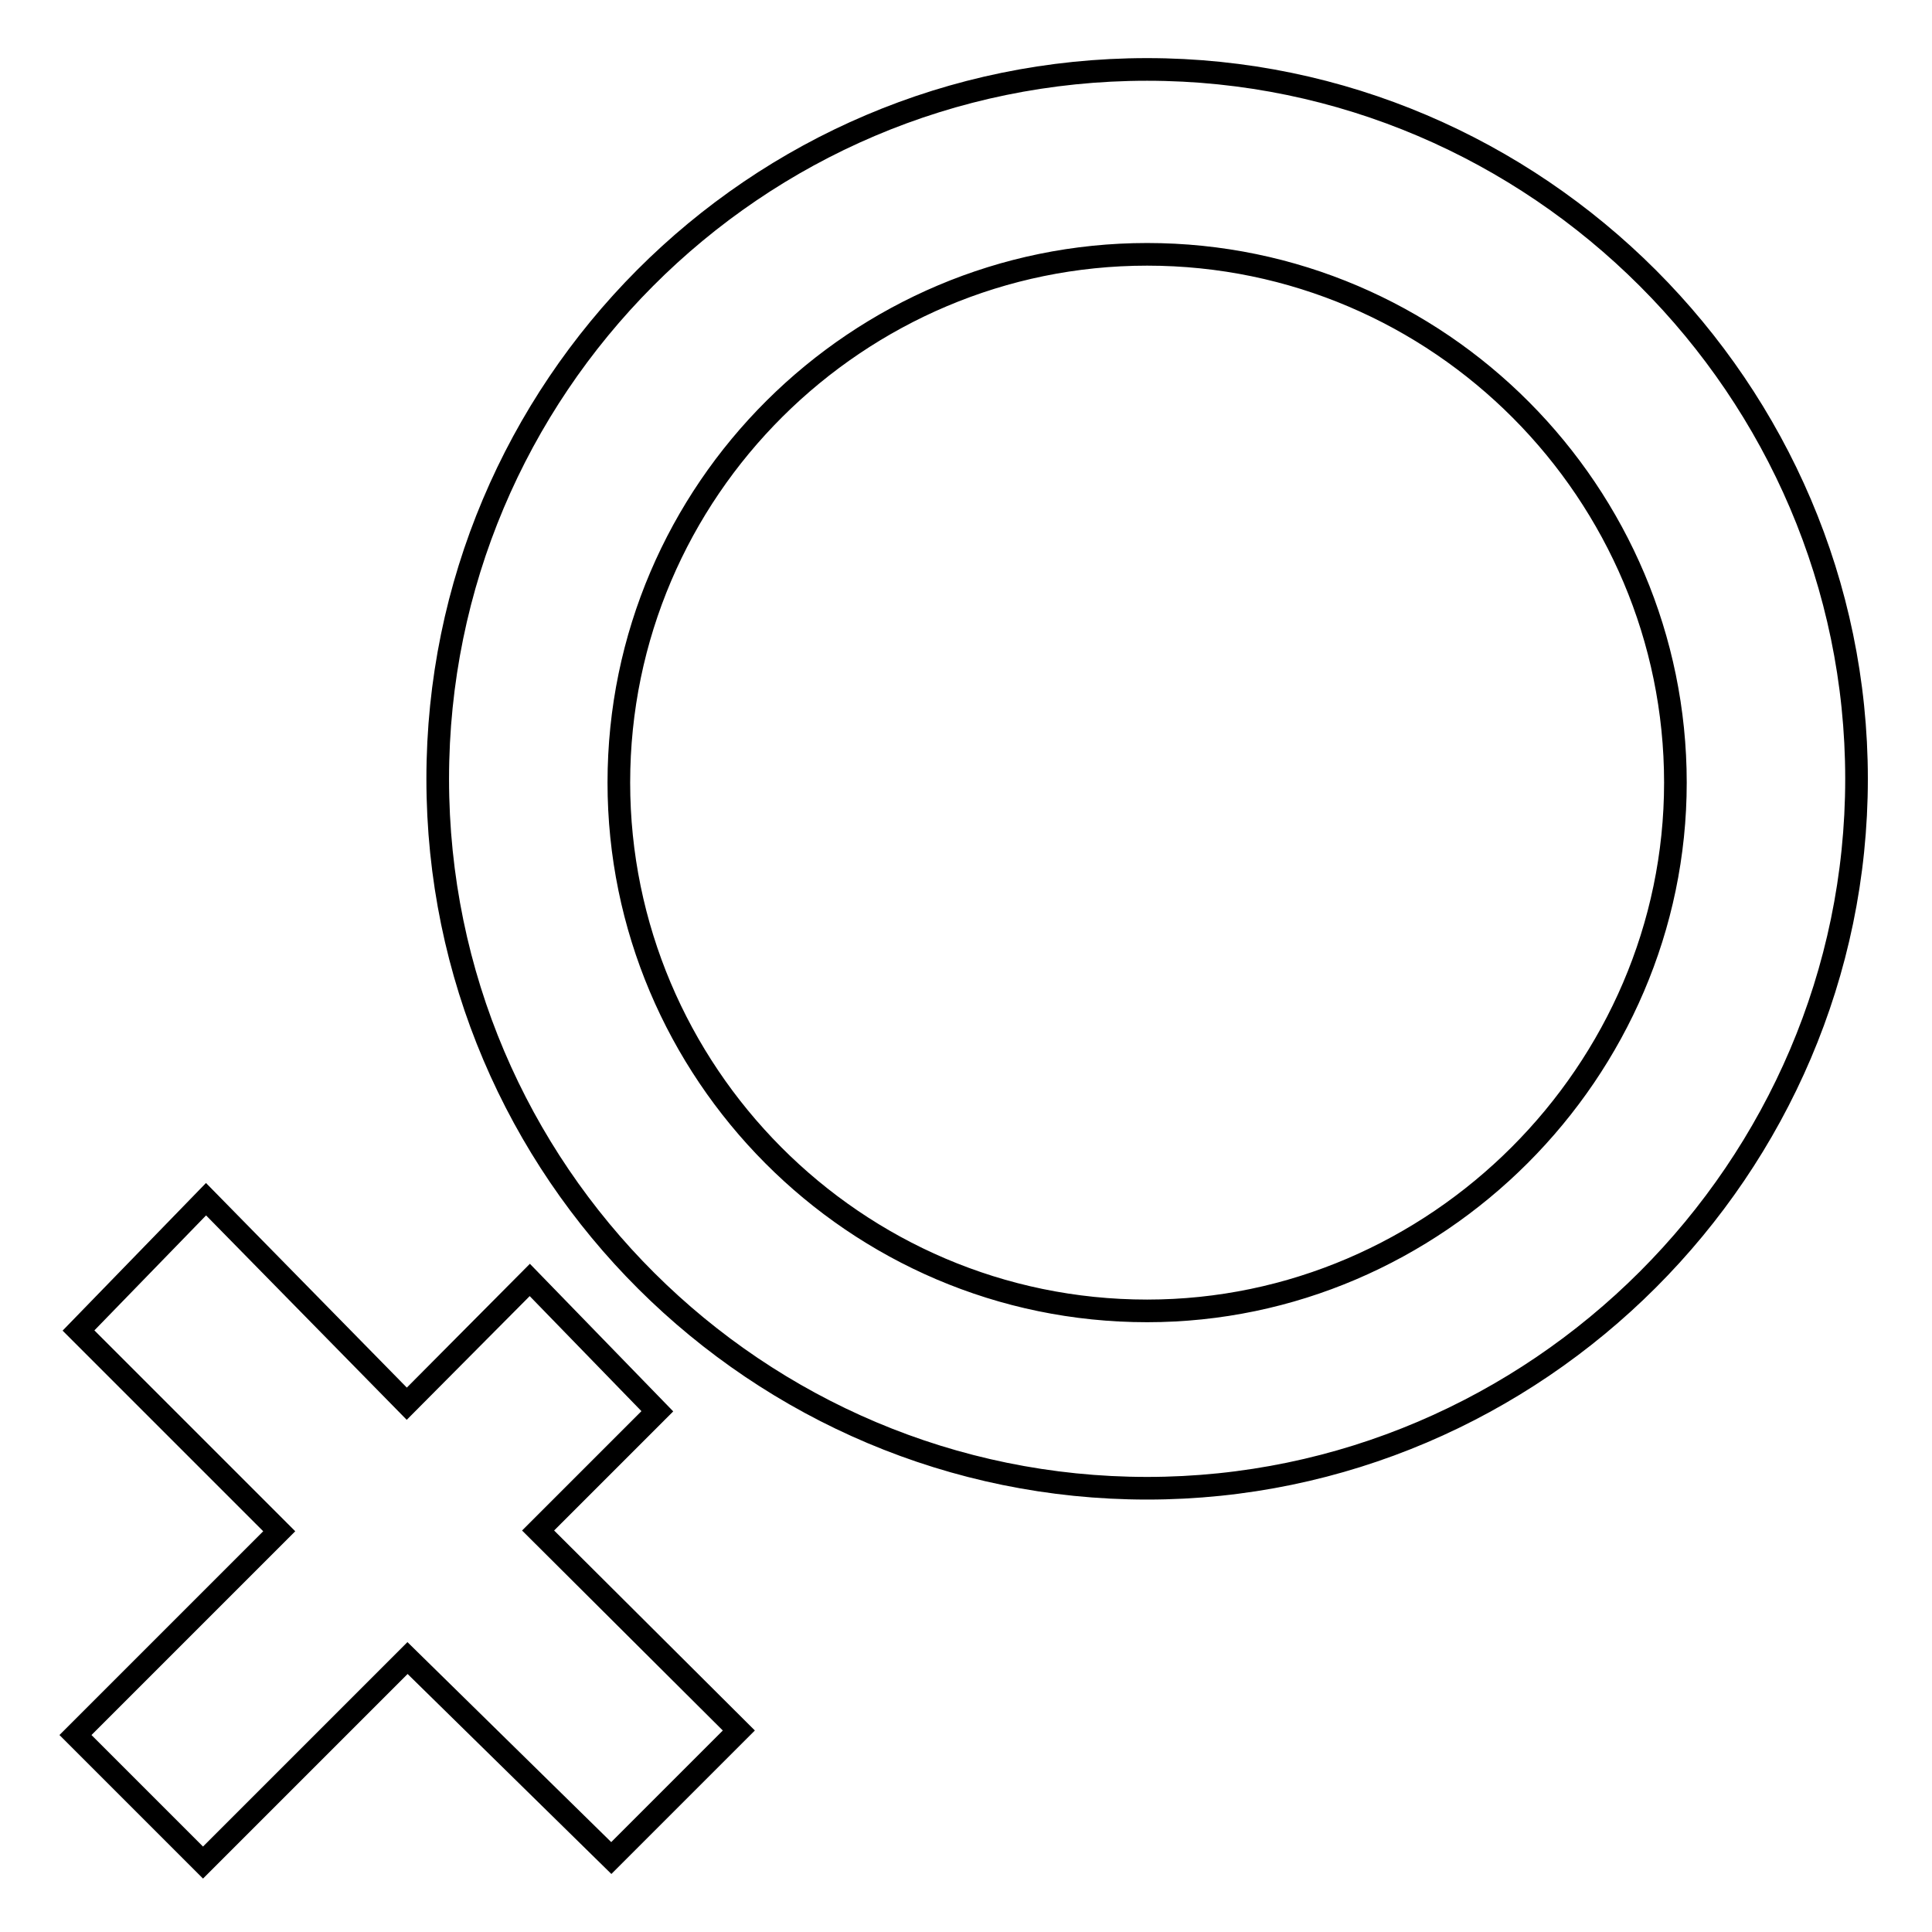 <?xml version="1.0" encoding="utf-8"?>
<!-- Svg Vector Icons : http://www.onlinewebfonts.com/icon -->
<!DOCTYPE svg PUBLIC "-//W3C//DTD SVG 1.1//EN" "http://www.w3.org/Graphics/SVG/1.1/DTD/svg11.dtd">
<svg version="1.1" xmlns="http://www.w3.org/2000/svg" xmlns:xlink="http://www.w3.org/1999/xlink" x="0px" y="0px" viewBox="0 0 256 256" enable-background="new 0 0 256 256" xml:space="preserve">
<g><g><path stroke-width="3" fill-opacity="0" stroke="#000000"  d="M152,9.2c-52.1,0-94,42.4-94,94c0,52.1,42.4,94,94,94c51.6,0,94-42.4,94-94C246,51.6,203.6,9.2,152,9.2z M152,173.7c-38.8,0-70-31.7-70-70c0-38.8,31.7-70,70-70c38.8,0,70,31.7,70,70C222,142,190.3,173.7,152,173.7z"/><path stroke-width="3" fill-opacity="0" stroke="#000000"  d="M87.1,187l-16.9-17.4L53.9,186l-26.6-27.1l-16.9,17.4l26.6,26.6L10,229.9l16.9,16.9l27.1-27.1L81,246.2l16.9-16.9l-26.6-26.5L87.1,187z"/></g></g>
</svg>